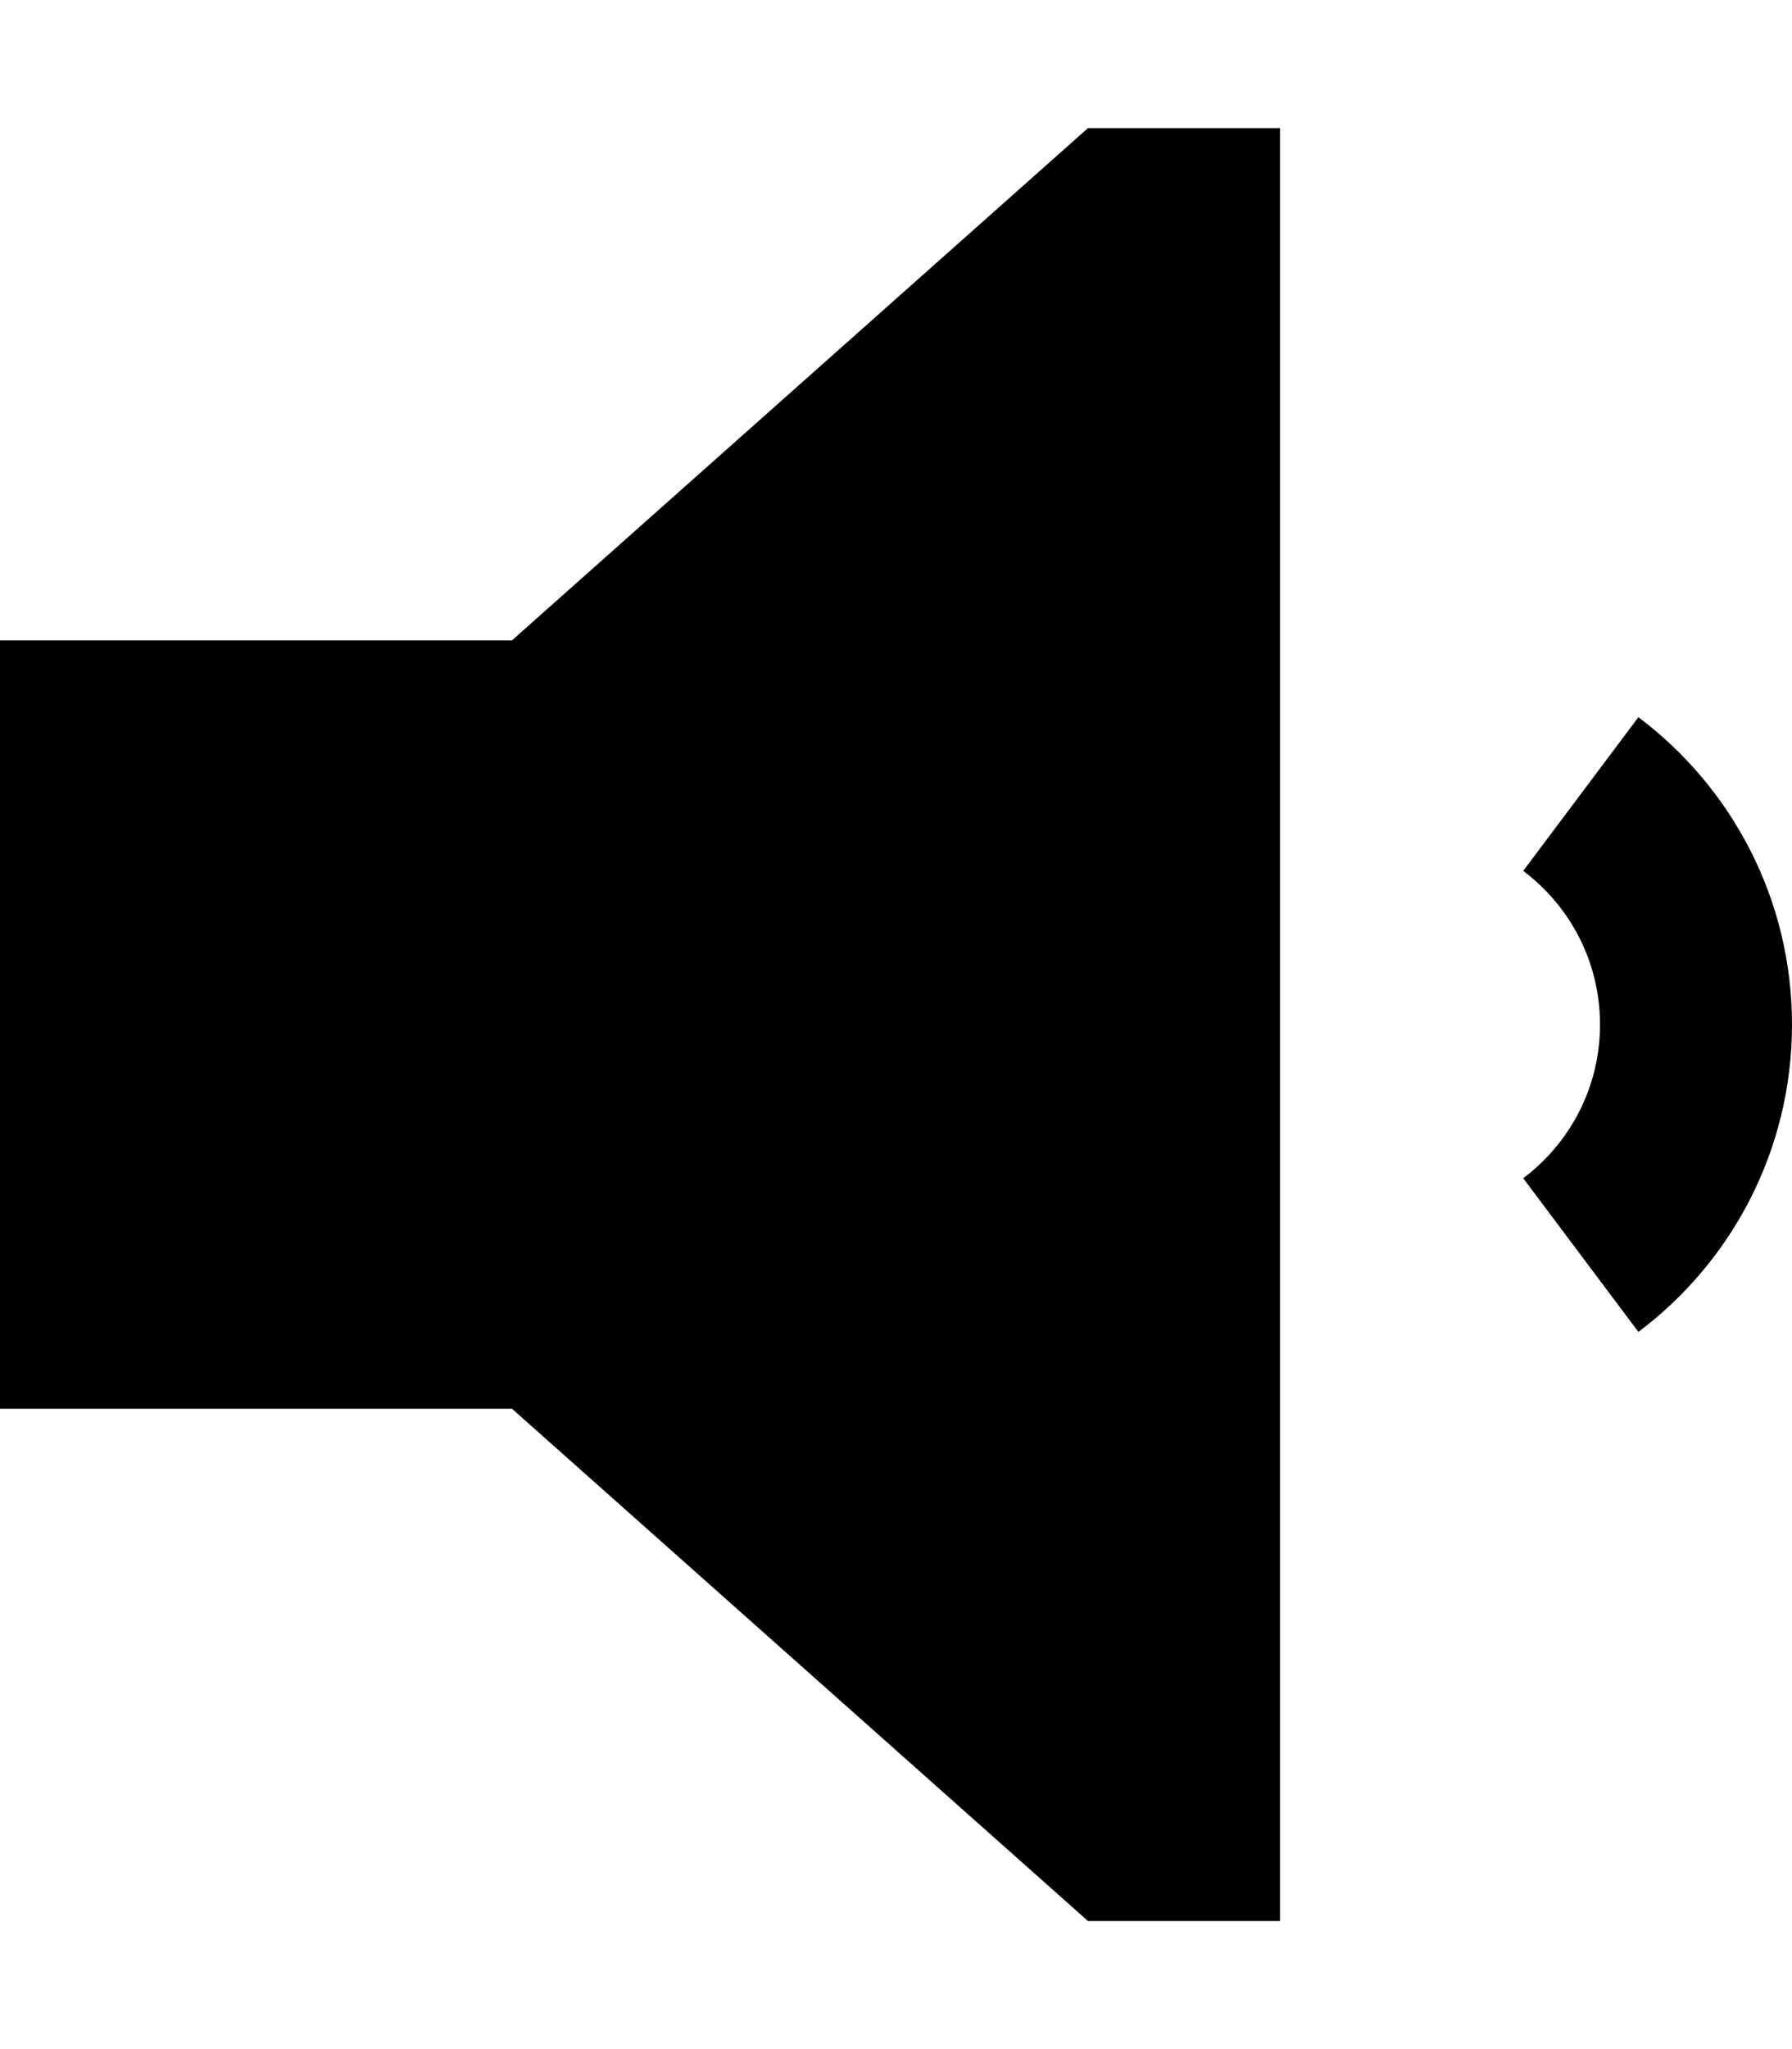 <svg xmlns="http://www.w3.org/2000/svg" viewBox="0 0 448 512"><!--! Font Awesome Pro 6.3.0 by @fontawesome - https://fontawesome.com License - https://fontawesome.com/license (Commercial License) Copyright 2023 Fonticons, Inc. --><path d="M0 160V352H128L272 480h48V32H272L128 160H0zM409.6 332.8C432.9 315.3 448 287.4 448 256s-15.1-59.3-38.4-76.8l-28.8 38.4c11.7 8.8 19.2 22.7 19.2 38.4s-7.5 29.6-19.2 38.4l28.8 38.4z"/></svg>